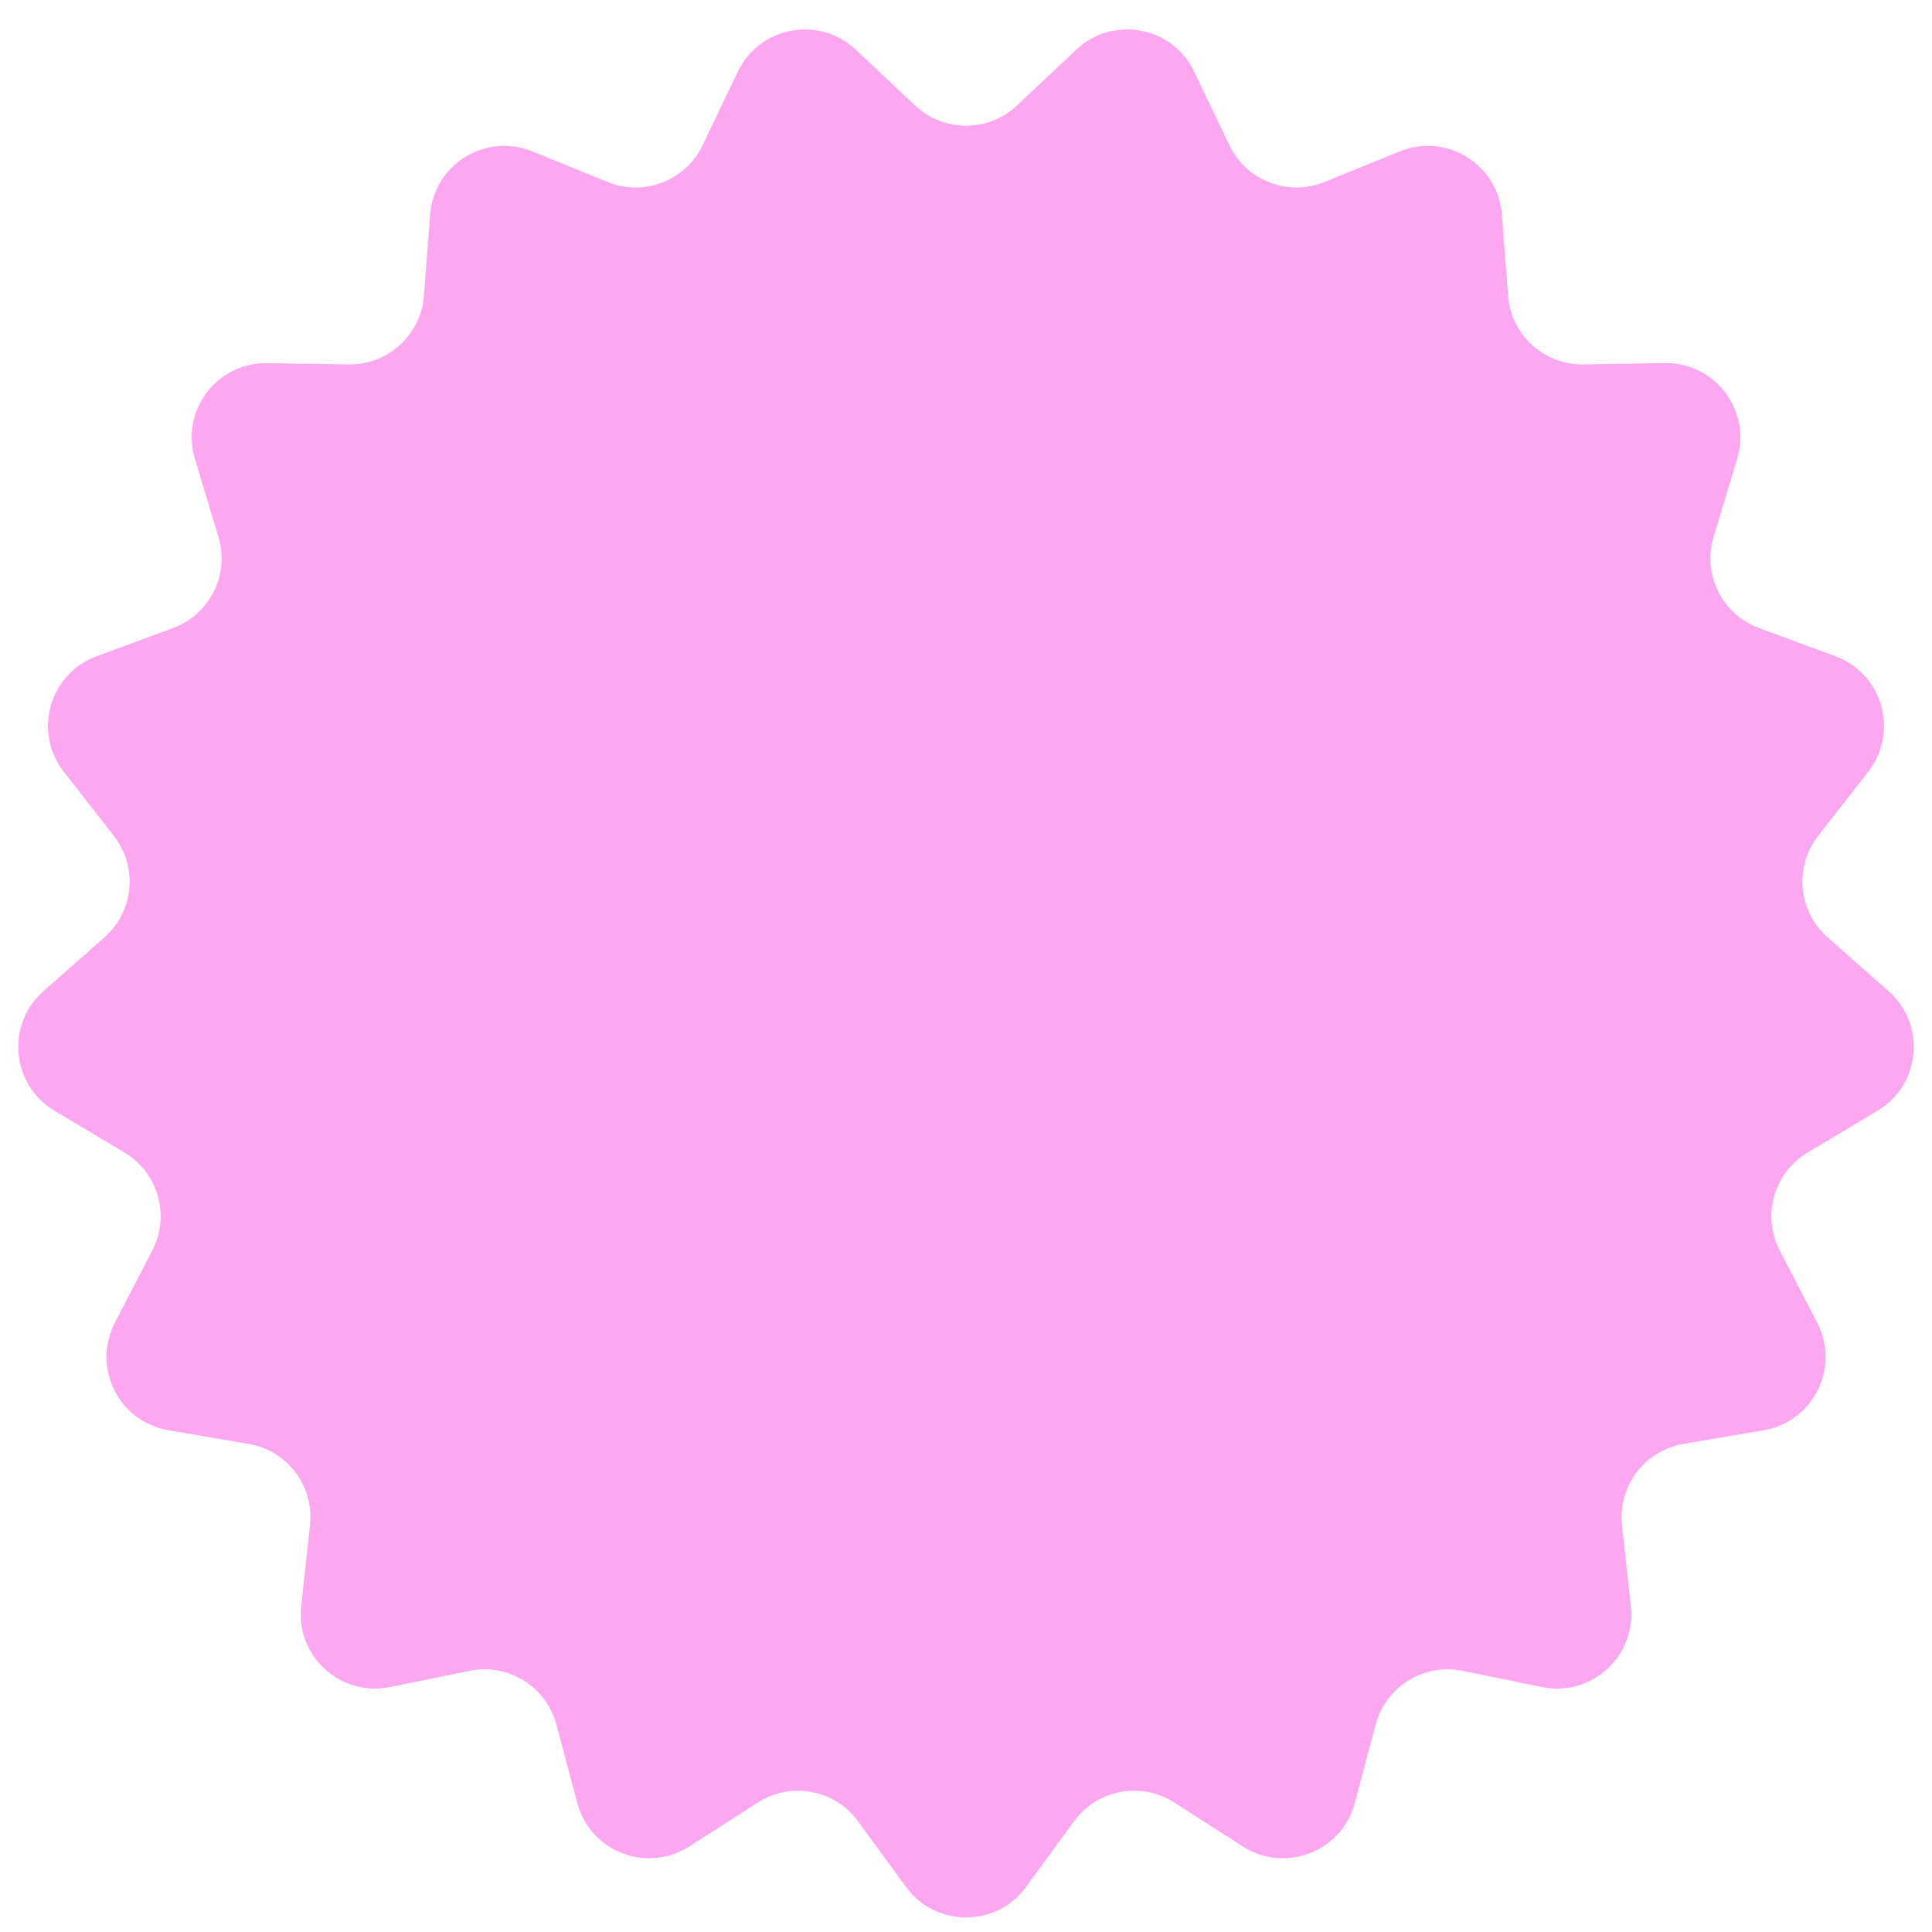 <svg width="52" height="52" viewBox="0 0 52 52" fill="none" xmlns="http://www.w3.org/2000/svg">
<path d="M24.385 50.788C25.184 51.882 26.816 51.882 27.615 50.788L28.908 49.018C29.532 48.164 30.713 47.943 31.603 48.514L33.449 49.698C34.589 50.429 36.111 49.84 36.461 48.531L37.027 46.413C37.3 45.391 38.322 44.759 39.358 44.97L41.506 45.407C42.834 45.677 44.04 44.578 43.894 43.231L43.656 41.051C43.542 40 44.266 39.041 45.309 38.863L47.47 38.495C48.805 38.267 49.533 36.806 48.91 35.603L47.901 33.657C47.415 32.718 47.743 31.562 48.651 31.02L50.534 29.895C51.697 29.201 51.847 27.575 50.832 26.679L49.188 25.228C48.395 24.528 48.284 23.332 48.935 22.498L50.284 20.77C51.118 19.702 50.671 18.132 49.4 17.663L47.343 16.904C46.351 16.537 45.816 15.462 46.121 14.449L46.755 12.351C47.147 11.054 46.163 9.751 44.808 9.773L42.616 9.808C41.559 9.825 40.671 9.015 40.59 7.961L40.423 5.775C40.319 4.424 38.931 3.565 37.676 4.074L35.645 4.899C34.665 5.297 33.544 4.863 33.088 3.908L32.142 1.93C31.558 0.708 29.954 0.408 28.967 1.337L27.371 2.84C26.601 3.564 25.399 3.564 24.629 2.84L23.033 1.337C22.046 0.408 20.442 0.708 19.858 1.93L18.912 3.908C18.456 4.863 17.335 5.297 16.355 4.899L14.324 4.074C13.069 3.565 11.681 4.424 11.577 5.775L11.41 7.961C11.329 9.015 10.441 9.825 9.384 9.808L7.192 9.773C5.837 9.751 4.854 11.054 5.245 12.351L5.879 14.449C6.184 15.462 5.649 16.537 4.657 16.904L2.6 17.663C1.329 18.132 0.882 19.702 1.716 20.77L3.065 22.498C3.716 23.332 3.605 24.528 2.812 25.228L1.168 26.679C0.153 27.575 0.303 29.201 1.466 29.895L3.349 31.02C4.257 31.562 4.585 32.718 4.099 33.657L3.09 35.603C2.467 36.806 3.195 38.267 4.53 38.495L6.691 38.863C7.734 39.041 8.458 40 8.344 41.051L8.106 43.231C7.96 44.578 9.166 45.677 10.494 45.407L12.642 44.97C13.678 44.759 14.7 45.391 14.973 46.413L15.539 48.531C15.889 49.84 17.411 50.429 18.551 49.698L20.397 48.514C21.287 47.943 22.468 48.164 23.092 49.018L24.385 50.788Z" fill="#FCA7F0"/>
</svg>

